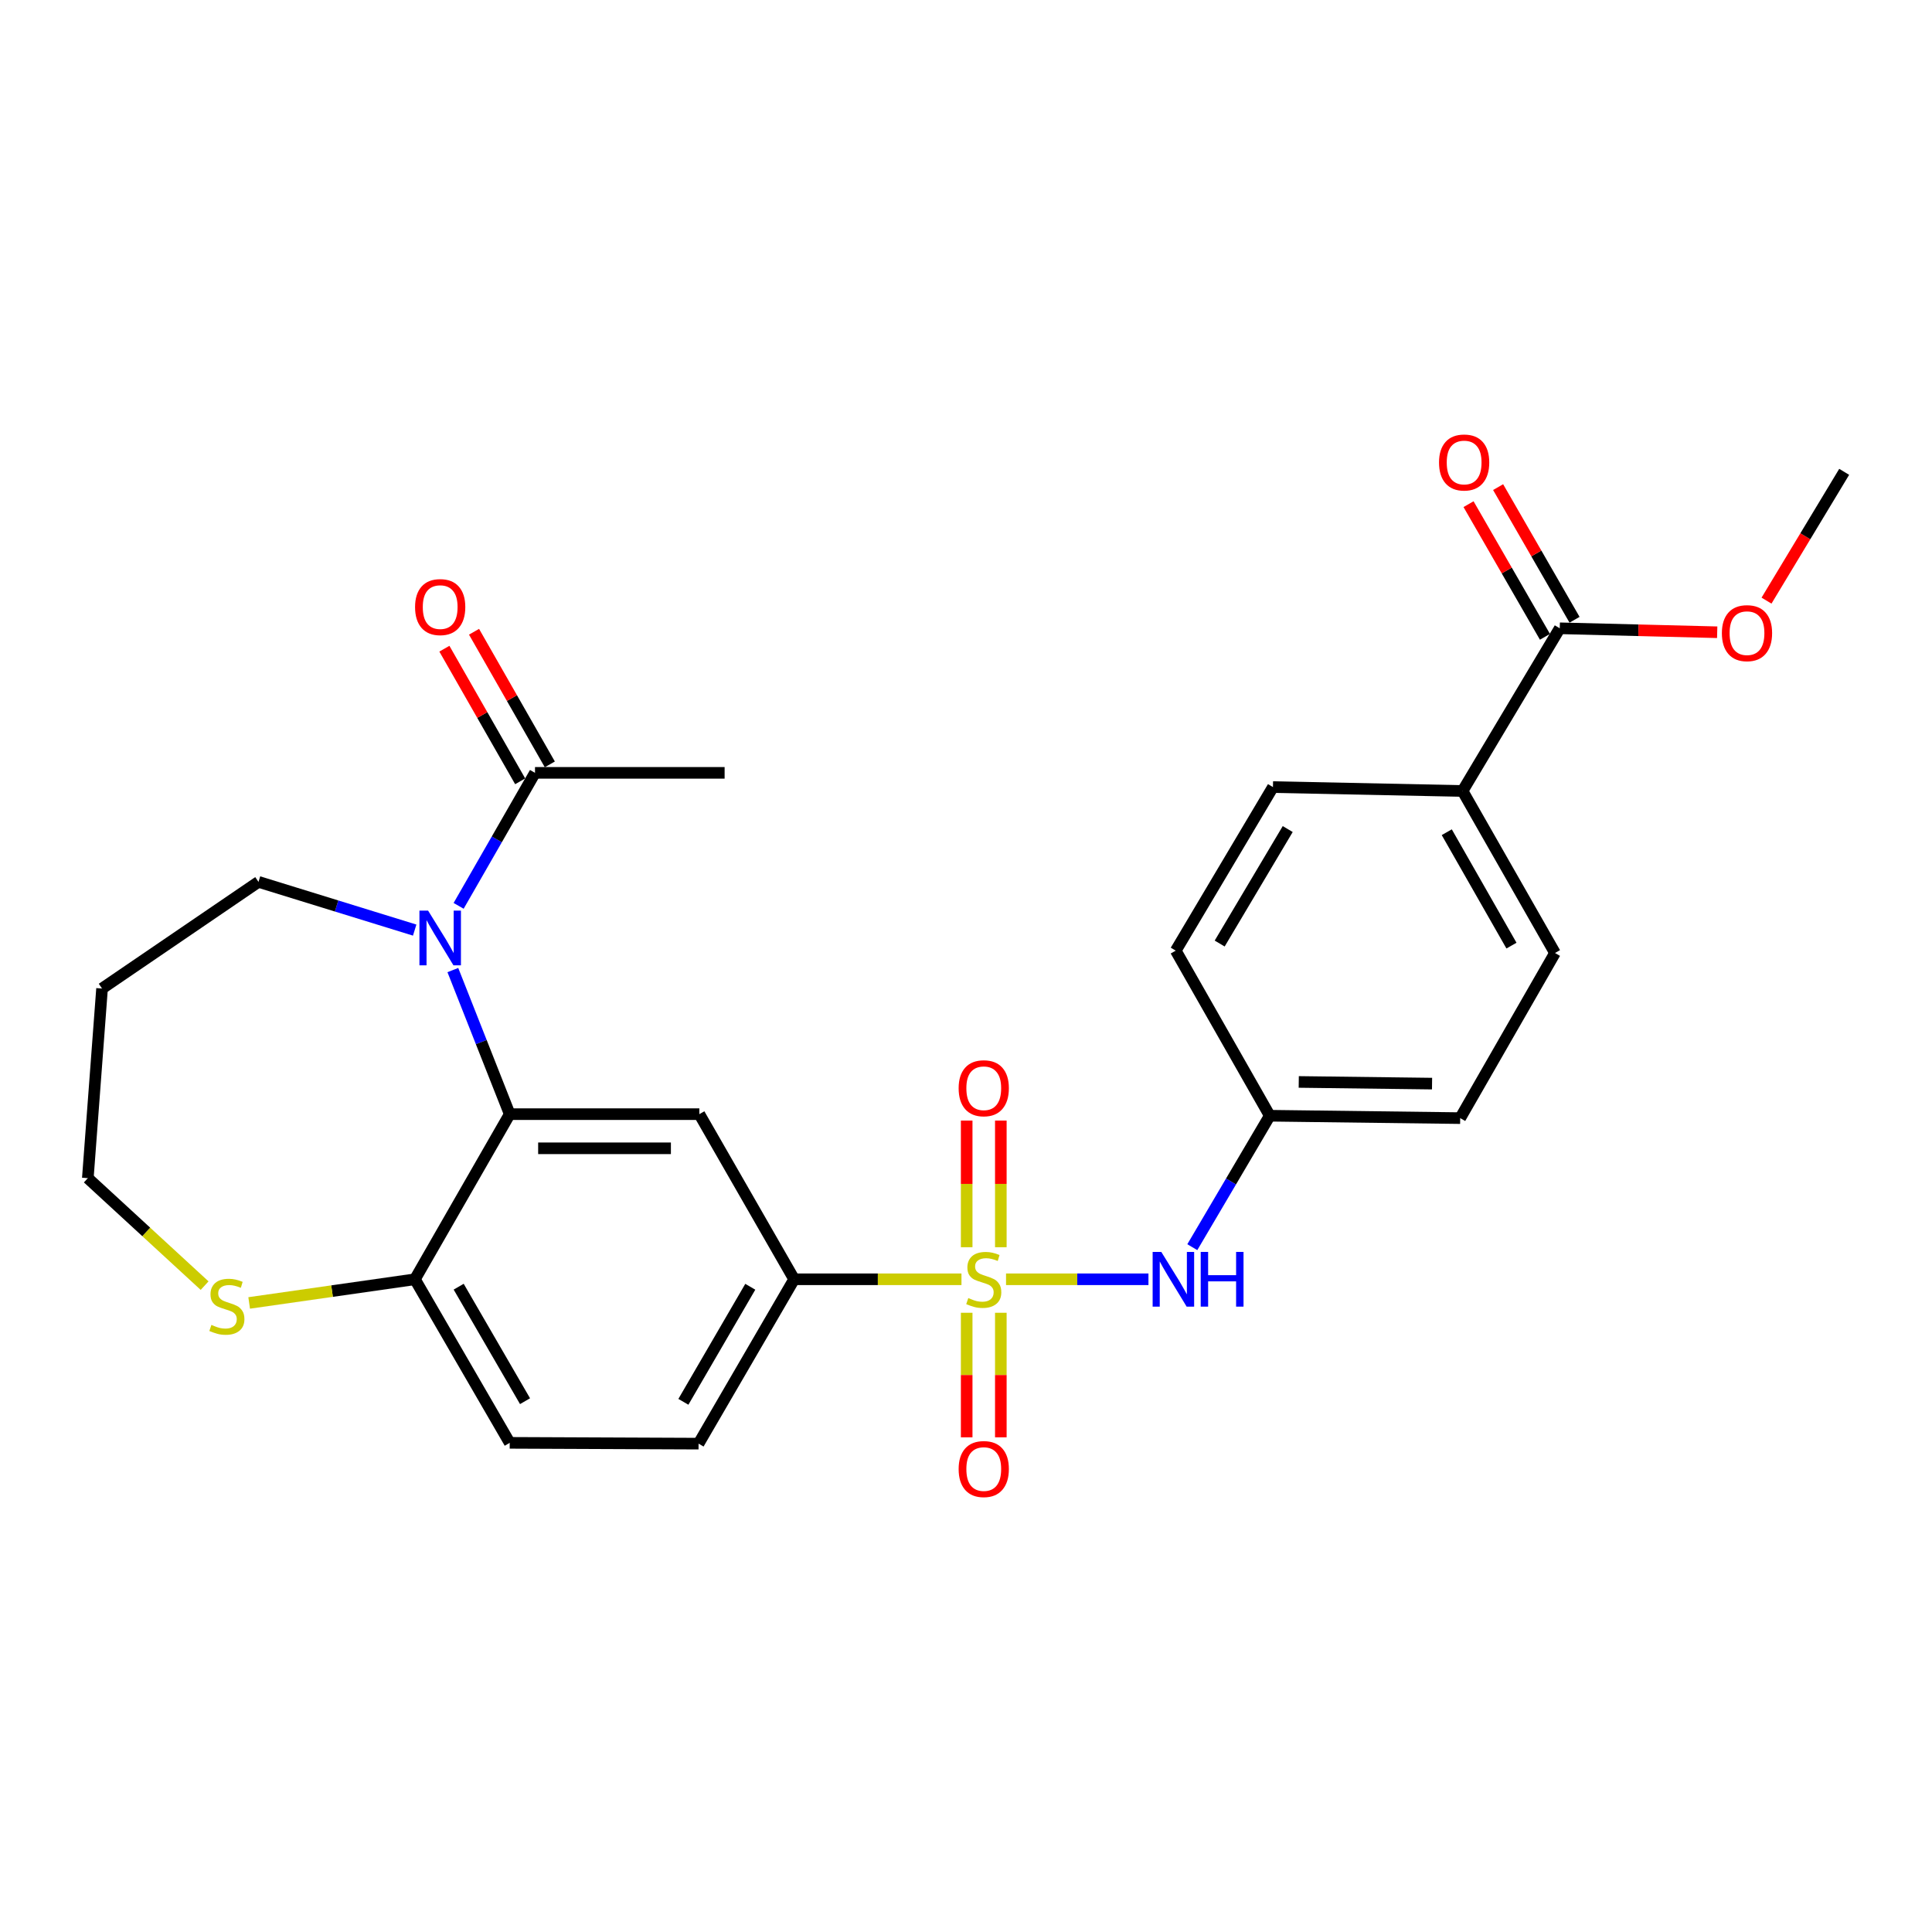 <?xml version='1.0' encoding='iso-8859-1'?>
<svg version='1.1' baseProfile='full'
              xmlns='http://www.w3.org/2000/svg'
                      xmlns:rdkit='http://www.rdkit.org/xml'
                      xmlns:xlink='http://www.w3.org/1999/xlink'
                  xml:space='preserve'
width='1000px' height='1000px' viewBox='0 0 1000 1000'>
<!-- END OF HEADER -->
<rect style='opacity:1.0;fill:#FFFFFF;stroke:none' width='1000' height='1000' x='0' y='0'> </rect>
<path class='bond-3' d='M 497.657,662.152 L 454.352,662.152' style='fill:none;fill-rule:evenodd;stroke:#CCCC00;stroke-width:6px;stroke-linecap:butt;stroke-linejoin:miter;stroke-opacity:1' />
<path class='bond-3' d='M 454.352,662.152 L 411.047,662.152' style='fill:none;fill-rule:evenodd;stroke:#000000;stroke-width:6px;stroke-linecap:butt;stroke-linejoin:miter;stroke-opacity:1' />
<path class='bond-4' d='M 520.725,662.152 L 557.582,662.152' style='fill:none;fill-rule:evenodd;stroke:#CCCC00;stroke-width:6px;stroke-linecap:butt;stroke-linejoin:miter;stroke-opacity:1' />
<path class='bond-4' d='M 557.582,662.152 L 594.439,662.152' style='fill:none;fill-rule:evenodd;stroke:#0000FF;stroke-width:6px;stroke-linecap:butt;stroke-linejoin:miter;stroke-opacity:1' />
<path class='bond-8' d='M 500.353,679.486 L 500.353,711.721' style='fill:none;fill-rule:evenodd;stroke:#CCCC00;stroke-width:6px;stroke-linecap:butt;stroke-linejoin:miter;stroke-opacity:1' />
<path class='bond-8' d='M 500.353,711.721 L 500.353,743.956' style='fill:none;fill-rule:evenodd;stroke:#FF0000;stroke-width:6px;stroke-linecap:butt;stroke-linejoin:miter;stroke-opacity:1' />
<path class='bond-8' d='M 518.028,679.486 L 518.028,711.721' style='fill:none;fill-rule:evenodd;stroke:#CCCC00;stroke-width:6px;stroke-linecap:butt;stroke-linejoin:miter;stroke-opacity:1' />
<path class='bond-8' d='M 518.028,711.721 L 518.028,743.956' style='fill:none;fill-rule:evenodd;stroke:#FF0000;stroke-width:6px;stroke-linecap:butt;stroke-linejoin:miter;stroke-opacity:1' />
<path class='bond-9' d='M 518.028,645.558 L 518.028,612.785' style='fill:none;fill-rule:evenodd;stroke:#CCCC00;stroke-width:6px;stroke-linecap:butt;stroke-linejoin:miter;stroke-opacity:1' />
<path class='bond-9' d='M 518.028,612.785 L 518.028,580.013' style='fill:none;fill-rule:evenodd;stroke:#FF0000;stroke-width:6px;stroke-linecap:butt;stroke-linejoin:miter;stroke-opacity:1' />
<path class='bond-9' d='M 500.353,645.558 L 500.353,612.785' style='fill:none;fill-rule:evenodd;stroke:#CCCC00;stroke-width:6px;stroke-linecap:butt;stroke-linejoin:miter;stroke-opacity:1' />
<path class='bond-9' d='M 500.353,612.785 L 500.353,580.013' style='fill:none;fill-rule:evenodd;stroke:#FF0000;stroke-width:6px;stroke-linecap:butt;stroke-linejoin:miter;stroke-opacity:1' />
<path class='bond-0' d='M 234.394,502.104 L 249.11,539.395' style='fill:none;fill-rule:evenodd;stroke:#0000FF;stroke-width:6px;stroke-linecap:butt;stroke-linejoin:miter;stroke-opacity:1' />
<path class='bond-0' d='M 249.11,539.395 L 263.826,576.685' style='fill:none;fill-rule:evenodd;stroke:#000000;stroke-width:6px;stroke-linecap:butt;stroke-linejoin:miter;stroke-opacity:1' />
<path class='bond-5' d='M 237.384,468.869 L 257.15,434.448' style='fill:none;fill-rule:evenodd;stroke:#0000FF;stroke-width:6px;stroke-linecap:butt;stroke-linejoin:miter;stroke-opacity:1' />
<path class='bond-5' d='M 257.15,434.448 L 276.915,400.026' style='fill:none;fill-rule:evenodd;stroke:#000000;stroke-width:6px;stroke-linecap:butt;stroke-linejoin:miter;stroke-opacity:1' />
<path class='bond-19' d='M 214.638,481.417 L 174.218,468.938' style='fill:none;fill-rule:evenodd;stroke:#0000FF;stroke-width:6px;stroke-linecap:butt;stroke-linejoin:miter;stroke-opacity:1' />
<path class='bond-19' d='M 174.218,468.938 L 133.799,456.458' style='fill:none;fill-rule:evenodd;stroke:#000000;stroke-width:6px;stroke-linecap:butt;stroke-linejoin:miter;stroke-opacity:1' />
<path class='bond-1' d='M 263.826,576.685 L 361.98,576.685' style='fill:none;fill-rule:evenodd;stroke:#000000;stroke-width:6px;stroke-linecap:butt;stroke-linejoin:miter;stroke-opacity:1' />
<path class='bond-1' d='M 278.549,594.36 L 347.257,594.36' style='fill:none;fill-rule:evenodd;stroke:#000000;stroke-width:6px;stroke-linecap:butt;stroke-linejoin:miter;stroke-opacity:1' />
<path class='bond-28' d='M 263.826,576.685 L 214.759,662.152' style='fill:none;fill-rule:evenodd;stroke:#000000;stroke-width:6px;stroke-linecap:butt;stroke-linejoin:miter;stroke-opacity:1' />
<path class='bond-2' d='M 361.98,576.685 L 411.047,662.152' style='fill:none;fill-rule:evenodd;stroke:#000000;stroke-width:6px;stroke-linecap:butt;stroke-linejoin:miter;stroke-opacity:1' />
<path class='bond-13' d='M 411.047,662.152 L 361.577,747.227' style='fill:none;fill-rule:evenodd;stroke:#000000;stroke-width:6px;stroke-linecap:butt;stroke-linejoin:miter;stroke-opacity:1' />
<path class='bond-13' d='M 388.347,666.029 L 353.718,725.581' style='fill:none;fill-rule:evenodd;stroke:#000000;stroke-width:6px;stroke-linecap:butt;stroke-linejoin:miter;stroke-opacity:1' />
<path class='bond-16' d='M 617.136,645.536 L 637.181,611.518' style='fill:none;fill-rule:evenodd;stroke:#0000FF;stroke-width:6px;stroke-linecap:butt;stroke-linejoin:miter;stroke-opacity:1' />
<path class='bond-16' d='M 637.181,611.518 L 657.227,577.5' style='fill:none;fill-rule:evenodd;stroke:#000000;stroke-width:6px;stroke-linecap:butt;stroke-linejoin:miter;stroke-opacity:1' />
<path class='bond-12' d='M 284.588,395.641 L 264.974,361.318' style='fill:none;fill-rule:evenodd;stroke:#000000;stroke-width:6px;stroke-linecap:butt;stroke-linejoin:miter;stroke-opacity:1' />
<path class='bond-12' d='M 264.974,361.318 L 245.359,326.994' style='fill:none;fill-rule:evenodd;stroke:#FF0000;stroke-width:6px;stroke-linecap:butt;stroke-linejoin:miter;stroke-opacity:1' />
<path class='bond-12' d='M 269.242,404.411 L 249.628,370.087' style='fill:none;fill-rule:evenodd;stroke:#000000;stroke-width:6px;stroke-linecap:butt;stroke-linejoin:miter;stroke-opacity:1' />
<path class='bond-12' d='M 249.628,370.087 L 230.013,335.764' style='fill:none;fill-rule:evenodd;stroke:#FF0000;stroke-width:6px;stroke-linecap:butt;stroke-linejoin:miter;stroke-opacity:1' />
<path class='bond-25' d='M 276.915,400.026 L 375.059,400.026' style='fill:none;fill-rule:evenodd;stroke:#000000;stroke-width:6px;stroke-linecap:butt;stroke-linejoin:miter;stroke-opacity:1' />
<path class='bond-6' d='M 807.325,325.203 L 757.02,409.413' style='fill:none;fill-rule:evenodd;stroke:#000000;stroke-width:6px;stroke-linecap:butt;stroke-linejoin:miter;stroke-opacity:1' />
<path class='bond-14' d='M 814.982,320.791 L 795.203,286.461' style='fill:none;fill-rule:evenodd;stroke:#000000;stroke-width:6px;stroke-linecap:butt;stroke-linejoin:miter;stroke-opacity:1' />
<path class='bond-14' d='M 795.203,286.461 L 775.424,252.13' style='fill:none;fill-rule:evenodd;stroke:#FF0000;stroke-width:6px;stroke-linecap:butt;stroke-linejoin:miter;stroke-opacity:1' />
<path class='bond-14' d='M 799.667,329.615 L 779.888,295.284' style='fill:none;fill-rule:evenodd;stroke:#000000;stroke-width:6px;stroke-linecap:butt;stroke-linejoin:miter;stroke-opacity:1' />
<path class='bond-14' d='M 779.888,295.284 L 760.109,260.954' style='fill:none;fill-rule:evenodd;stroke:#FF0000;stroke-width:6px;stroke-linecap:butt;stroke-linejoin:miter;stroke-opacity:1' />
<path class='bond-20' d='M 807.325,325.203 L 848.071,326.227' style='fill:none;fill-rule:evenodd;stroke:#000000;stroke-width:6px;stroke-linecap:butt;stroke-linejoin:miter;stroke-opacity:1' />
<path class='bond-20' d='M 848.071,326.227 L 888.817,327.251' style='fill:none;fill-rule:evenodd;stroke:#FF0000;stroke-width:6px;stroke-linecap:butt;stroke-linejoin:miter;stroke-opacity:1' />
<path class='bond-7' d='M 214.759,662.152 L 263.826,746.814' style='fill:none;fill-rule:evenodd;stroke:#000000;stroke-width:6px;stroke-linecap:butt;stroke-linejoin:miter;stroke-opacity:1' />
<path class='bond-7' d='M 237.411,665.989 L 271.758,725.252' style='fill:none;fill-rule:evenodd;stroke:#000000;stroke-width:6px;stroke-linecap:butt;stroke-linejoin:miter;stroke-opacity:1' />
<path class='bond-10' d='M 214.759,662.152 L 171.863,668.276' style='fill:none;fill-rule:evenodd;stroke:#000000;stroke-width:6px;stroke-linecap:butt;stroke-linejoin:miter;stroke-opacity:1' />
<path class='bond-10' d='M 171.863,668.276 L 128.968,674.4' style='fill:none;fill-rule:evenodd;stroke:#CCCC00;stroke-width:6px;stroke-linecap:butt;stroke-linejoin:miter;stroke-opacity:1' />
<path class='bond-24' d='M 105.905,665.441 L 75.68,637.628' style='fill:none;fill-rule:evenodd;stroke:#CCCC00;stroke-width:6px;stroke-linecap:butt;stroke-linejoin:miter;stroke-opacity:1' />
<path class='bond-24' d='M 75.68,637.628 L 45.455,609.815' style='fill:none;fill-rule:evenodd;stroke:#000000;stroke-width:6px;stroke-linecap:butt;stroke-linejoin:miter;stroke-opacity:1' />
<path class='bond-11' d='M 757.02,409.413 L 804.86,493.27' style='fill:none;fill-rule:evenodd;stroke:#000000;stroke-width:6px;stroke-linecap:butt;stroke-linejoin:miter;stroke-opacity:1' />
<path class='bond-11' d='M 748.844,430.75 L 782.332,489.45' style='fill:none;fill-rule:evenodd;stroke:#000000;stroke-width:6px;stroke-linecap:butt;stroke-linejoin:miter;stroke-opacity:1' />
<path class='bond-27' d='M 757.02,409.413 L 658.876,407.391' style='fill:none;fill-rule:evenodd;stroke:#000000;stroke-width:6px;stroke-linecap:butt;stroke-linejoin:miter;stroke-opacity:1' />
<path class='bond-15' d='M 361.577,747.227 L 263.826,746.814' style='fill:none;fill-rule:evenodd;stroke:#000000;stroke-width:6px;stroke-linecap:butt;stroke-linejoin:miter;stroke-opacity:1' />
<path class='bond-21' d='M 657.227,577.5 L 608.562,492.043' style='fill:none;fill-rule:evenodd;stroke:#000000;stroke-width:6px;stroke-linecap:butt;stroke-linejoin:miter;stroke-opacity:1' />
<path class='bond-22' d='M 657.227,577.5 L 755.793,578.737' style='fill:none;fill-rule:evenodd;stroke:#000000;stroke-width:6px;stroke-linecap:butt;stroke-linejoin:miter;stroke-opacity:1' />
<path class='bond-22' d='M 672.233,560.012 L 741.23,560.878' style='fill:none;fill-rule:evenodd;stroke:#000000;stroke-width:6px;stroke-linecap:butt;stroke-linejoin:miter;stroke-opacity:1' />
<path class='bond-17' d='M 658.876,407.391 L 608.562,492.043' style='fill:none;fill-rule:evenodd;stroke:#000000;stroke-width:6px;stroke-linecap:butt;stroke-linejoin:miter;stroke-opacity:1' />
<path class='bond-17' d='M 666.523,429.119 L 631.303,488.375' style='fill:none;fill-rule:evenodd;stroke:#000000;stroke-width:6px;stroke-linecap:butt;stroke-linejoin:miter;stroke-opacity:1' />
<path class='bond-18' d='M 804.86,493.27 L 755.793,578.737' style='fill:none;fill-rule:evenodd;stroke:#000000;stroke-width:6px;stroke-linecap:butt;stroke-linejoin:miter;stroke-opacity:1' />
<path class='bond-23' d='M 133.799,456.458 L 52.819,511.662' style='fill:none;fill-rule:evenodd;stroke:#000000;stroke-width:6px;stroke-linecap:butt;stroke-linejoin:miter;stroke-opacity:1' />
<path class='bond-26' d='M 914.346,310.883 L 934.446,277.553' style='fill:none;fill-rule:evenodd;stroke:#FF0000;stroke-width:6px;stroke-linecap:butt;stroke-linejoin:miter;stroke-opacity:1' />
<path class='bond-26' d='M 934.446,277.553 L 954.545,244.223' style='fill:none;fill-rule:evenodd;stroke:#000000;stroke-width:6px;stroke-linecap:butt;stroke-linejoin:miter;stroke-opacity:1' />
<path class='bond-29' d='M 52.819,511.662 L 45.455,609.815' style='fill:none;fill-rule:evenodd;stroke:#000000;stroke-width:6px;stroke-linecap:butt;stroke-linejoin:miter;stroke-opacity:1' />
<path  class='atom-0' d='M 501.191 671.872
Q 501.511 671.992, 502.831 672.552
Q 504.151 673.112, 505.591 673.472
Q 507.071 673.792, 508.511 673.792
Q 511.191 673.792, 512.751 672.512
Q 514.311 671.192, 514.311 668.912
Q 514.311 667.352, 513.511 666.392
Q 512.751 665.432, 511.551 664.912
Q 510.351 664.392, 508.351 663.792
Q 505.831 663.032, 504.311 662.312
Q 502.831 661.592, 501.751 660.072
Q 500.711 658.552, 500.711 655.992
Q 500.711 652.432, 503.111 650.232
Q 505.551 648.032, 510.351 648.032
Q 513.631 648.032, 517.351 649.592
L 516.431 652.672
Q 513.031 651.272, 510.471 651.272
Q 507.711 651.272, 506.191 652.432
Q 504.671 653.552, 504.711 655.512
Q 504.711 657.032, 505.471 657.952
Q 506.271 658.872, 507.391 659.392
Q 508.551 659.912, 510.471 660.512
Q 513.031 661.312, 514.551 662.112
Q 516.071 662.912, 517.151 664.552
Q 518.271 666.152, 518.271 668.912
Q 518.271 672.832, 515.631 674.952
Q 513.031 677.032, 508.671 677.032
Q 506.151 677.032, 504.231 676.472
Q 502.351 675.952, 500.111 675.032
L 501.191 671.872
' fill='#CCCC00'/>
<path  class='atom-1' d='M 221.578 471.333
L 230.858 486.333
Q 231.778 487.813, 233.258 490.493
Q 234.738 493.173, 234.818 493.333
L 234.818 471.333
L 238.578 471.333
L 238.578 499.653
L 234.698 499.653
L 224.738 483.253
Q 223.578 481.333, 222.338 479.133
Q 221.138 476.933, 220.778 476.253
L 220.778 499.653
L 217.098 499.653
L 217.098 471.333
L 221.578 471.333
' fill='#0000FF'/>
<path  class='atom-5' d='M 601.085 647.992
L 610.365 662.992
Q 611.285 664.472, 612.765 667.152
Q 614.245 669.832, 614.325 669.992
L 614.325 647.992
L 618.085 647.992
L 618.085 676.312
L 614.205 676.312
L 604.245 659.912
Q 603.085 657.992, 601.845 655.792
Q 600.645 653.592, 600.285 652.912
L 600.285 676.312
L 596.605 676.312
L 596.605 647.992
L 601.085 647.992
' fill='#0000FF'/>
<path  class='atom-5' d='M 621.485 647.992
L 625.325 647.992
L 625.325 660.032
L 639.805 660.032
L 639.805 647.992
L 643.645 647.992
L 643.645 676.312
L 639.805 676.312
L 639.805 663.232
L 625.325 663.232
L 625.325 676.312
L 621.485 676.312
L 621.485 647.992
' fill='#0000FF'/>
<path  class='atom-9' d='M 496.191 760.376
Q 496.191 753.576, 499.551 749.776
Q 502.911 745.976, 509.191 745.976
Q 515.471 745.976, 518.831 749.776
Q 522.191 753.576, 522.191 760.376
Q 522.191 767.256, 518.791 771.176
Q 515.391 775.056, 509.191 775.056
Q 502.951 775.056, 499.551 771.176
Q 496.191 767.296, 496.191 760.376
M 509.191 771.856
Q 513.511 771.856, 515.831 768.976
Q 518.191 766.056, 518.191 760.376
Q 518.191 754.816, 515.831 752.016
Q 513.511 749.176, 509.191 749.176
Q 504.871 749.176, 502.511 751.976
Q 500.191 754.776, 500.191 760.376
Q 500.191 766.096, 502.511 768.976
Q 504.871 771.856, 509.191 771.856
' fill='#FF0000'/>
<path  class='atom-10' d='M 496.191 563.273
Q 496.191 556.473, 499.551 552.673
Q 502.911 548.873, 509.191 548.873
Q 515.471 548.873, 518.831 552.673
Q 522.191 556.473, 522.191 563.273
Q 522.191 570.153, 518.791 574.073
Q 515.391 577.953, 509.191 577.953
Q 502.951 577.953, 499.551 574.073
Q 496.191 570.193, 496.191 563.273
M 509.191 574.753
Q 513.511 574.753, 515.831 571.873
Q 518.191 568.953, 518.191 563.273
Q 518.191 557.713, 515.831 554.913
Q 513.511 552.073, 509.191 552.073
Q 504.871 552.073, 502.511 554.873
Q 500.191 557.673, 500.191 563.273
Q 500.191 568.993, 502.511 571.873
Q 504.871 574.753, 509.191 574.753
' fill='#FF0000'/>
<path  class='atom-11' d='M 109.43 685.767
Q 109.75 685.887, 111.07 686.447
Q 112.39 687.007, 113.83 687.367
Q 115.31 687.687, 116.75 687.687
Q 119.43 687.687, 120.99 686.407
Q 122.55 685.087, 122.55 682.807
Q 122.55 681.247, 121.75 680.287
Q 120.99 679.327, 119.79 678.807
Q 118.59 678.287, 116.59 677.687
Q 114.07 676.927, 112.55 676.207
Q 111.07 675.487, 109.99 673.967
Q 108.95 672.447, 108.95 669.887
Q 108.95 666.327, 111.35 664.127
Q 113.79 661.927, 118.59 661.927
Q 121.87 661.927, 125.59 663.487
L 124.67 666.567
Q 121.27 665.167, 118.71 665.167
Q 115.95 665.167, 114.43 666.327
Q 112.91 667.447, 112.95 669.407
Q 112.95 670.927, 113.71 671.847
Q 114.51 672.767, 115.63 673.287
Q 116.79 673.807, 118.71 674.407
Q 121.27 675.207, 122.79 676.007
Q 124.31 676.807, 125.39 678.447
Q 126.51 680.047, 126.51 682.807
Q 126.51 686.727, 123.87 688.847
Q 121.27 690.927, 116.91 690.927
Q 114.39 690.927, 112.47 690.367
Q 110.59 689.847, 108.35 688.927
L 109.43 685.767
' fill='#CCCC00'/>
<path  class='atom-13' d='M 214.838 314.226
Q 214.838 307.426, 218.198 303.626
Q 221.558 299.826, 227.838 299.826
Q 234.118 299.826, 237.478 303.626
Q 240.838 307.426, 240.838 314.226
Q 240.838 321.106, 237.438 325.026
Q 234.038 328.906, 227.838 328.906
Q 221.598 328.906, 218.198 325.026
Q 214.838 321.146, 214.838 314.226
M 227.838 325.706
Q 232.158 325.706, 234.478 322.826
Q 236.838 319.906, 236.838 314.226
Q 236.838 308.666, 234.478 305.866
Q 232.158 303.026, 227.838 303.026
Q 223.518 303.026, 221.158 305.826
Q 218.838 308.626, 218.838 314.226
Q 218.838 319.946, 221.158 322.826
Q 223.518 325.706, 227.838 325.706
' fill='#FF0000'/>
<path  class='atom-15' d='M 744.835 239.384
Q 744.835 232.584, 748.195 228.784
Q 751.555 224.984, 757.835 224.984
Q 764.115 224.984, 767.475 228.784
Q 770.835 232.584, 770.835 239.384
Q 770.835 246.264, 767.435 250.184
Q 764.035 254.064, 757.835 254.064
Q 751.595 254.064, 748.195 250.184
Q 744.835 246.304, 744.835 239.384
M 757.835 250.864
Q 762.155 250.864, 764.475 247.984
Q 766.835 245.064, 766.835 239.384
Q 766.835 233.824, 764.475 231.024
Q 762.155 228.184, 757.835 228.184
Q 753.515 228.184, 751.155 230.984
Q 748.835 233.784, 748.835 239.384
Q 748.835 245.104, 751.155 247.984
Q 753.515 250.864, 757.835 250.864
' fill='#FF0000'/>
<path  class='atom-21' d='M 891.241 327.718
Q 891.241 320.918, 894.601 317.118
Q 897.961 313.318, 904.241 313.318
Q 910.521 313.318, 913.881 317.118
Q 917.241 320.918, 917.241 327.718
Q 917.241 334.598, 913.841 338.518
Q 910.441 342.398, 904.241 342.398
Q 898.001 342.398, 894.601 338.518
Q 891.241 334.638, 891.241 327.718
M 904.241 339.198
Q 908.561 339.198, 910.881 336.318
Q 913.241 333.398, 913.241 327.718
Q 913.241 322.158, 910.881 319.358
Q 908.561 316.518, 904.241 316.518
Q 899.921 316.518, 897.561 319.318
Q 895.241 322.118, 895.241 327.718
Q 895.241 333.438, 897.561 336.318
Q 899.921 339.198, 904.241 339.198
' fill='#FF0000'/>
</svg>
